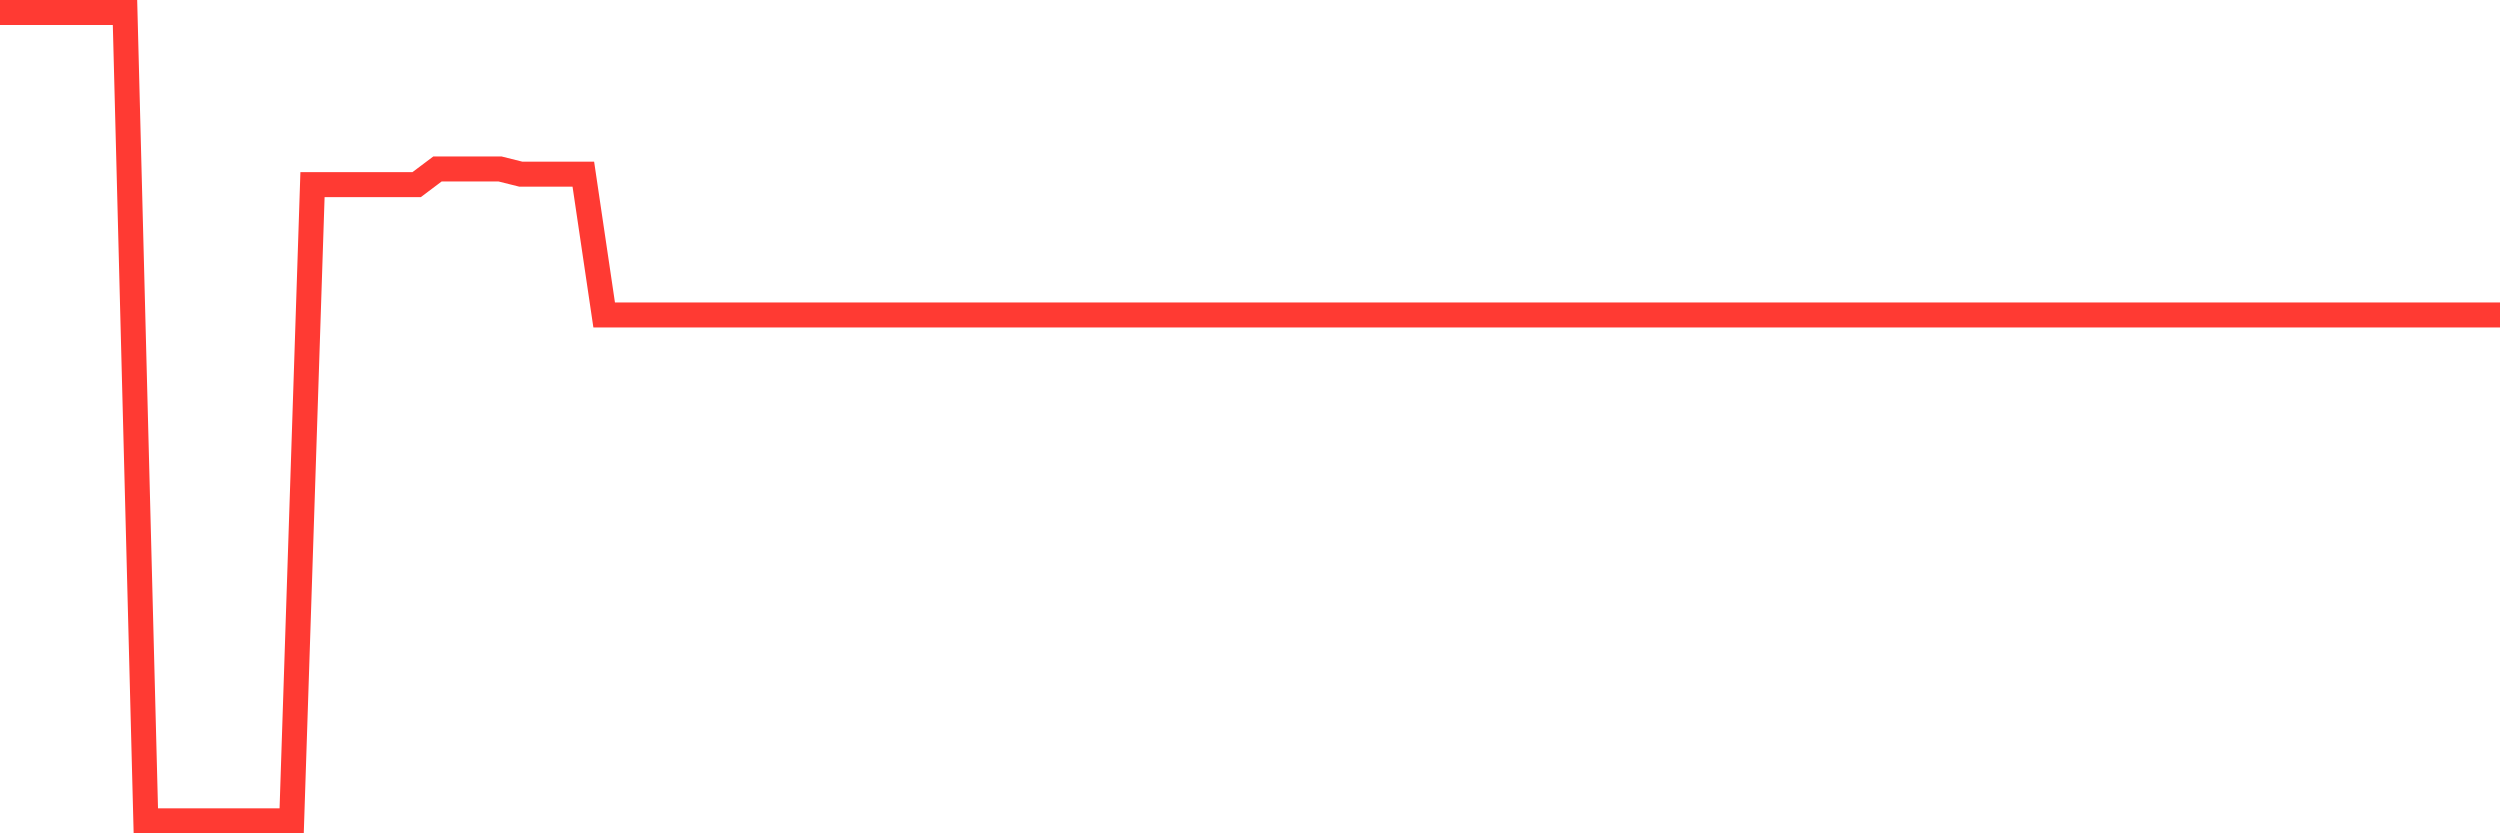 <svg
  xmlns="http://www.w3.org/2000/svg"
  xmlns:xlink="http://www.w3.org/1999/xlink"
  width="120"
  height="40"
  viewBox="0 0 120 40"
  preserveAspectRatio="none"
>
  <polyline
    points="0,0.6 1,0.6 2,0.6 3,0.6 4,0.6 5,0.6 6,0.6 7,39.4 8,39.4 9,39.4 10,39.4 11,39.4 12,39.4 13,39.4 14,39.4 15,8.861 16,8.861 17,8.861 18,8.861 19,8.861 20,8.861 21,8.11 22,8.11 23,8.11 24,8.11 25,8.36 26,8.36 27,8.36 28,8.36 29,15.119 30,15.119 31,15.119 32,15.119 33,15.119 34,15.119 35,15.119 36,15.119 37,15.119 38,15.119 39,15.119 40,15.119 41,15.119 42,15.119 43,15.119 44,15.119 45,15.119 46,15.119 47,15.119 48,15.119 49,15.119 50,15.119 51,15.119 52,15.119 53,15.119 54,15.119 55,15.119 56,15.119 57,15.119 58,15.119 59,15.119 60,15.119 61,15.119 62,15.119 63,15.119 64,15.119 65,15.119 66,15.119 67,15.119 68,15.119 69,15.119 70,15.119 71,15.119 72,15.119 73,15.119 74,15.119 75,15.119 76,15.119 77,15.119 78,15.119 79,15.119 80,15.119 81,15.119 82,15.119 83,15.119 84,15.119 85,15.119 86,15.119 87,15.119 88,15.119 89,15.119 90,15.119 91,15.119 92,15.119 93,15.119 94,15.119 95,15.119 96,15.119 97,15.119 98,15.119 99,15.119 100,15.119 101,15.119 102,15.119 103,15.119 104,15.119 105,15.119 106,15.119 107,15.119 108,15.119 109,15.119 110,15.119 111,15.119 112,15.119 113,15.119 114,15.119 115,15.119 116,15.119 117,15.119 118,15.119 119,15.119 120,15.119"
    fill="none"
    stroke="#ff3a33"
    stroke-width="1.2"
  >
  </polyline>
</svg>